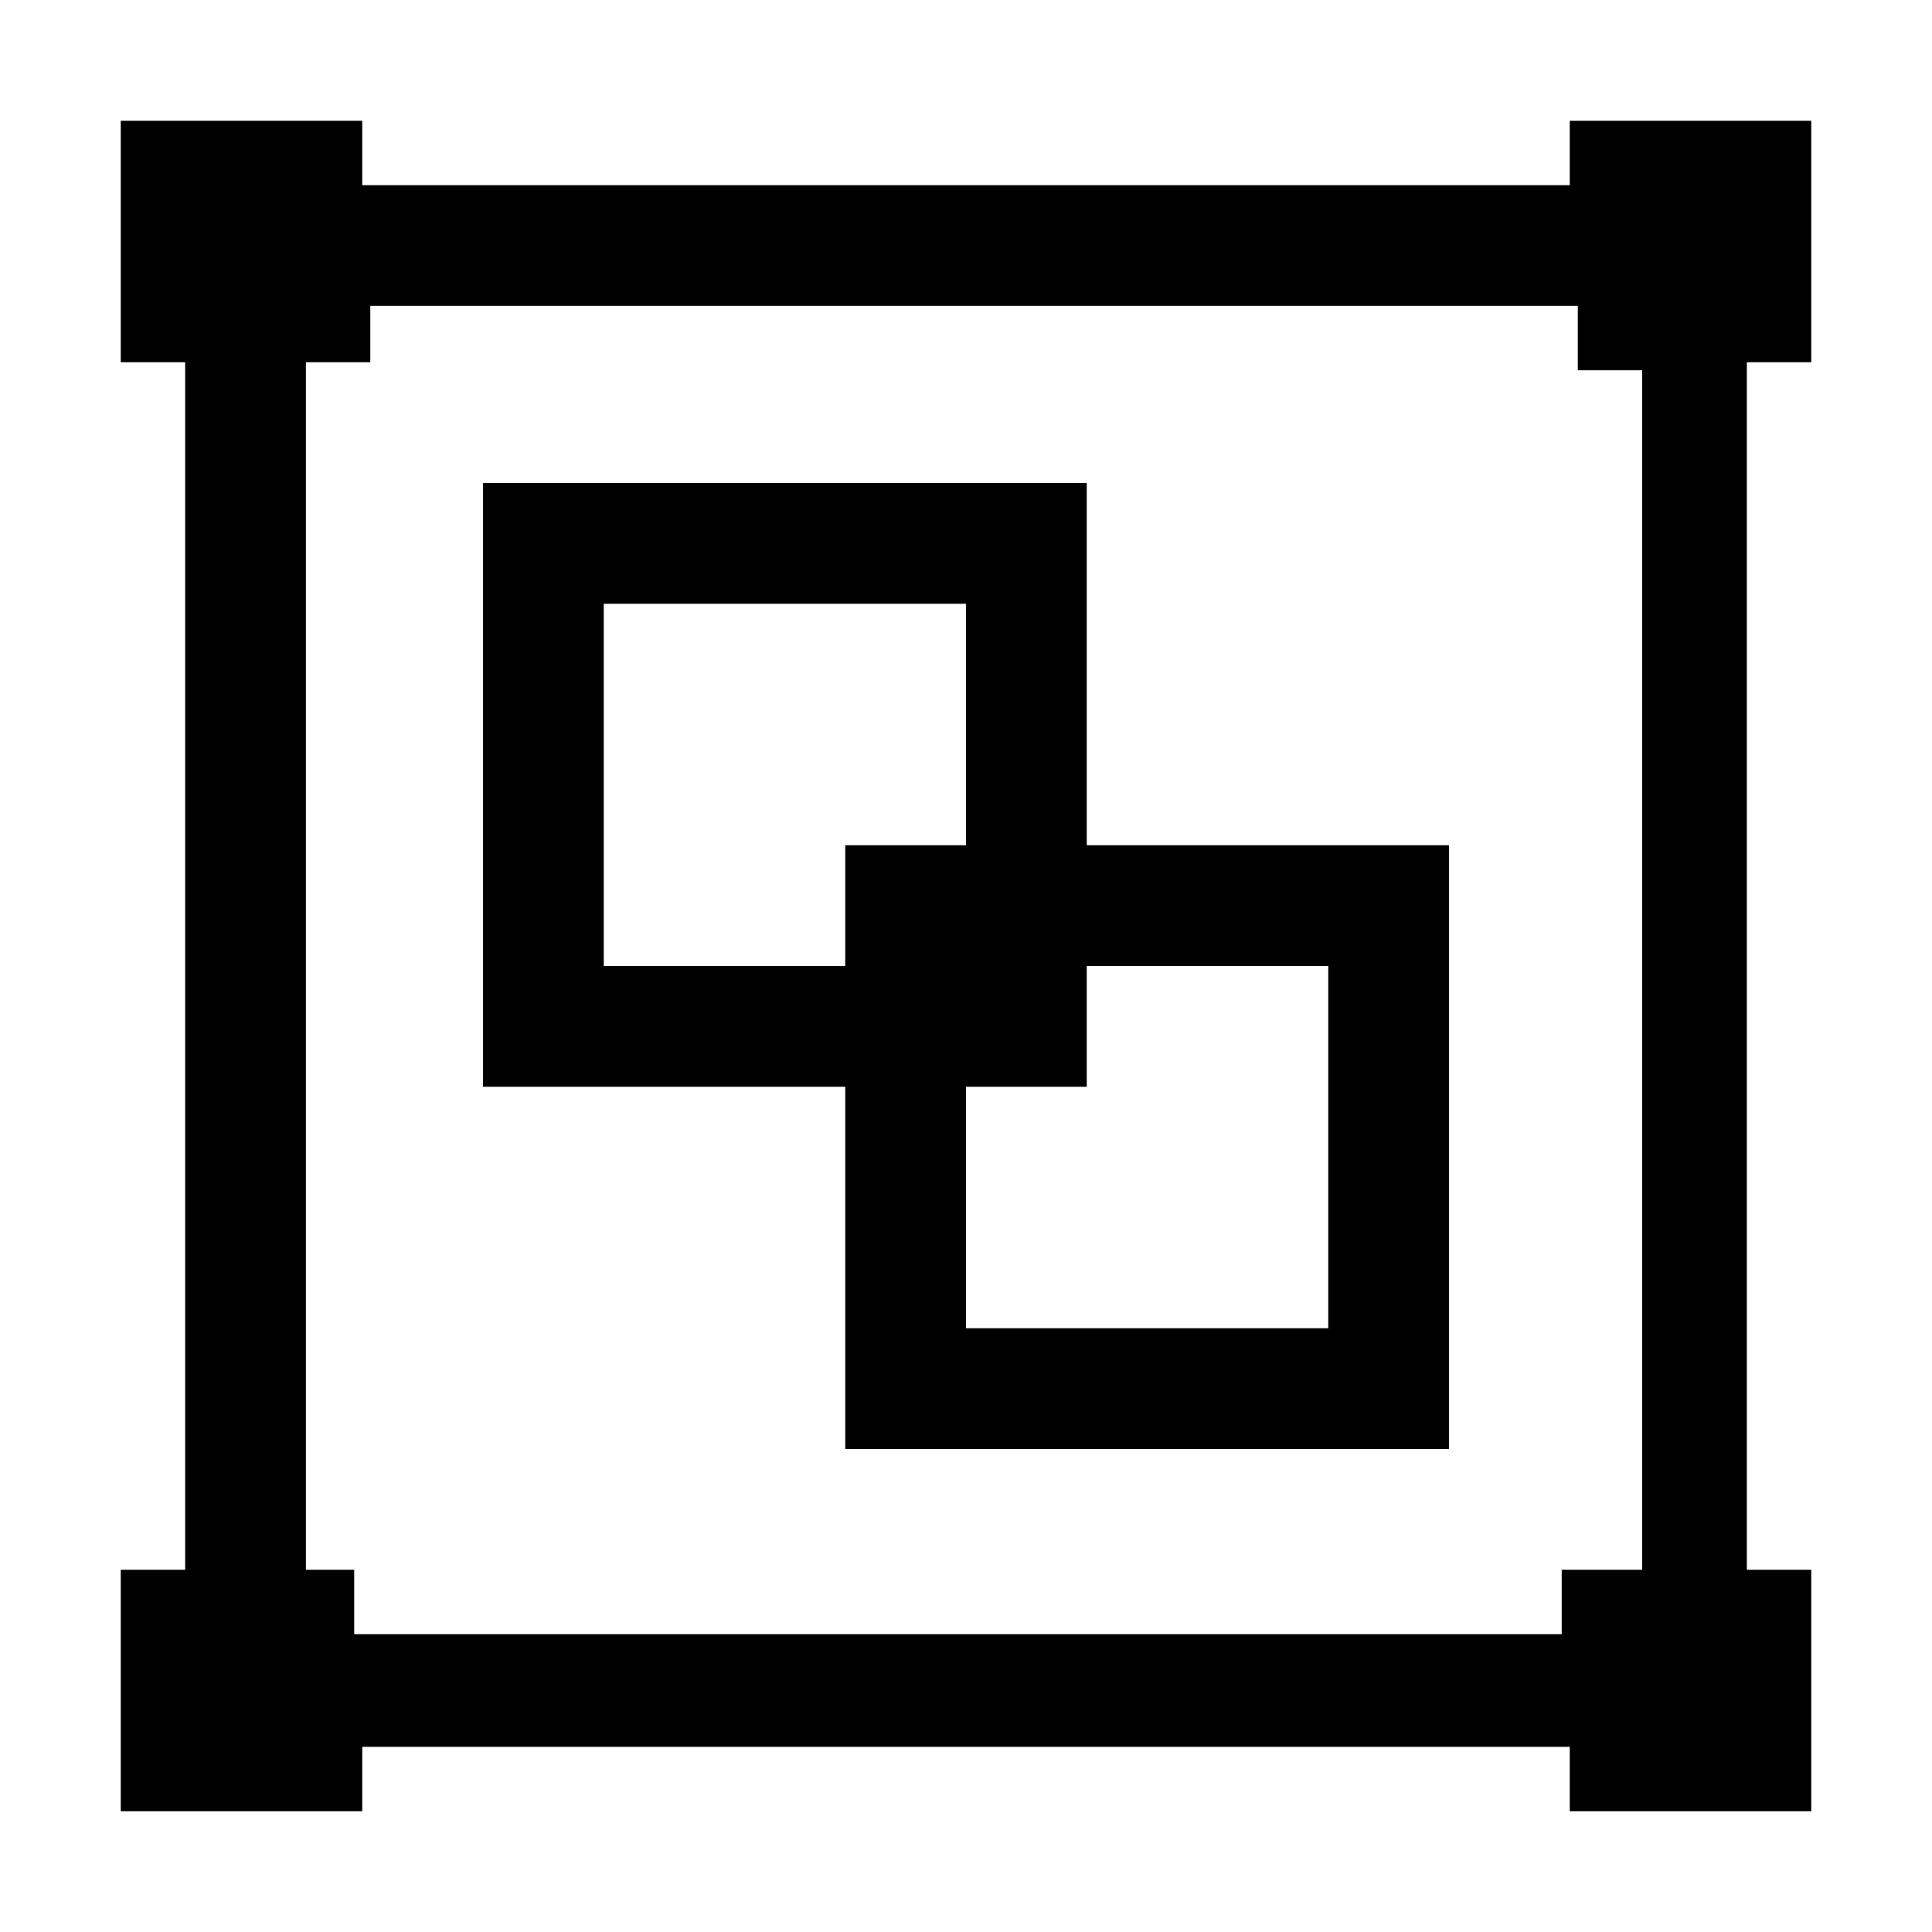 <svg xmlns="http://www.w3.org/2000/svg" style="enable-background:new 0 0 24 24" viewBox="0 0 24 24"><path d="M22.5,4.5v-3h-3v0.8h-15V1.5h-3v3h0.8v15H1.5v3h3v-0.8h15v0.8h3v-3h-0.8v-15H22.5z M20.2,19.5h-0.8v0.8h-15v-0.8H3.8v-15	h0.8V3.8h15v0.8h0.8V19.5z M13.5,6H6v7.5h4.5V18H18v-7.5h-4.5V6z M7.5,12V7.5H12v3h-1.5V12H7.5z M16.5,12v4.5H12v-3h1.5V12H16.5z"/></svg>